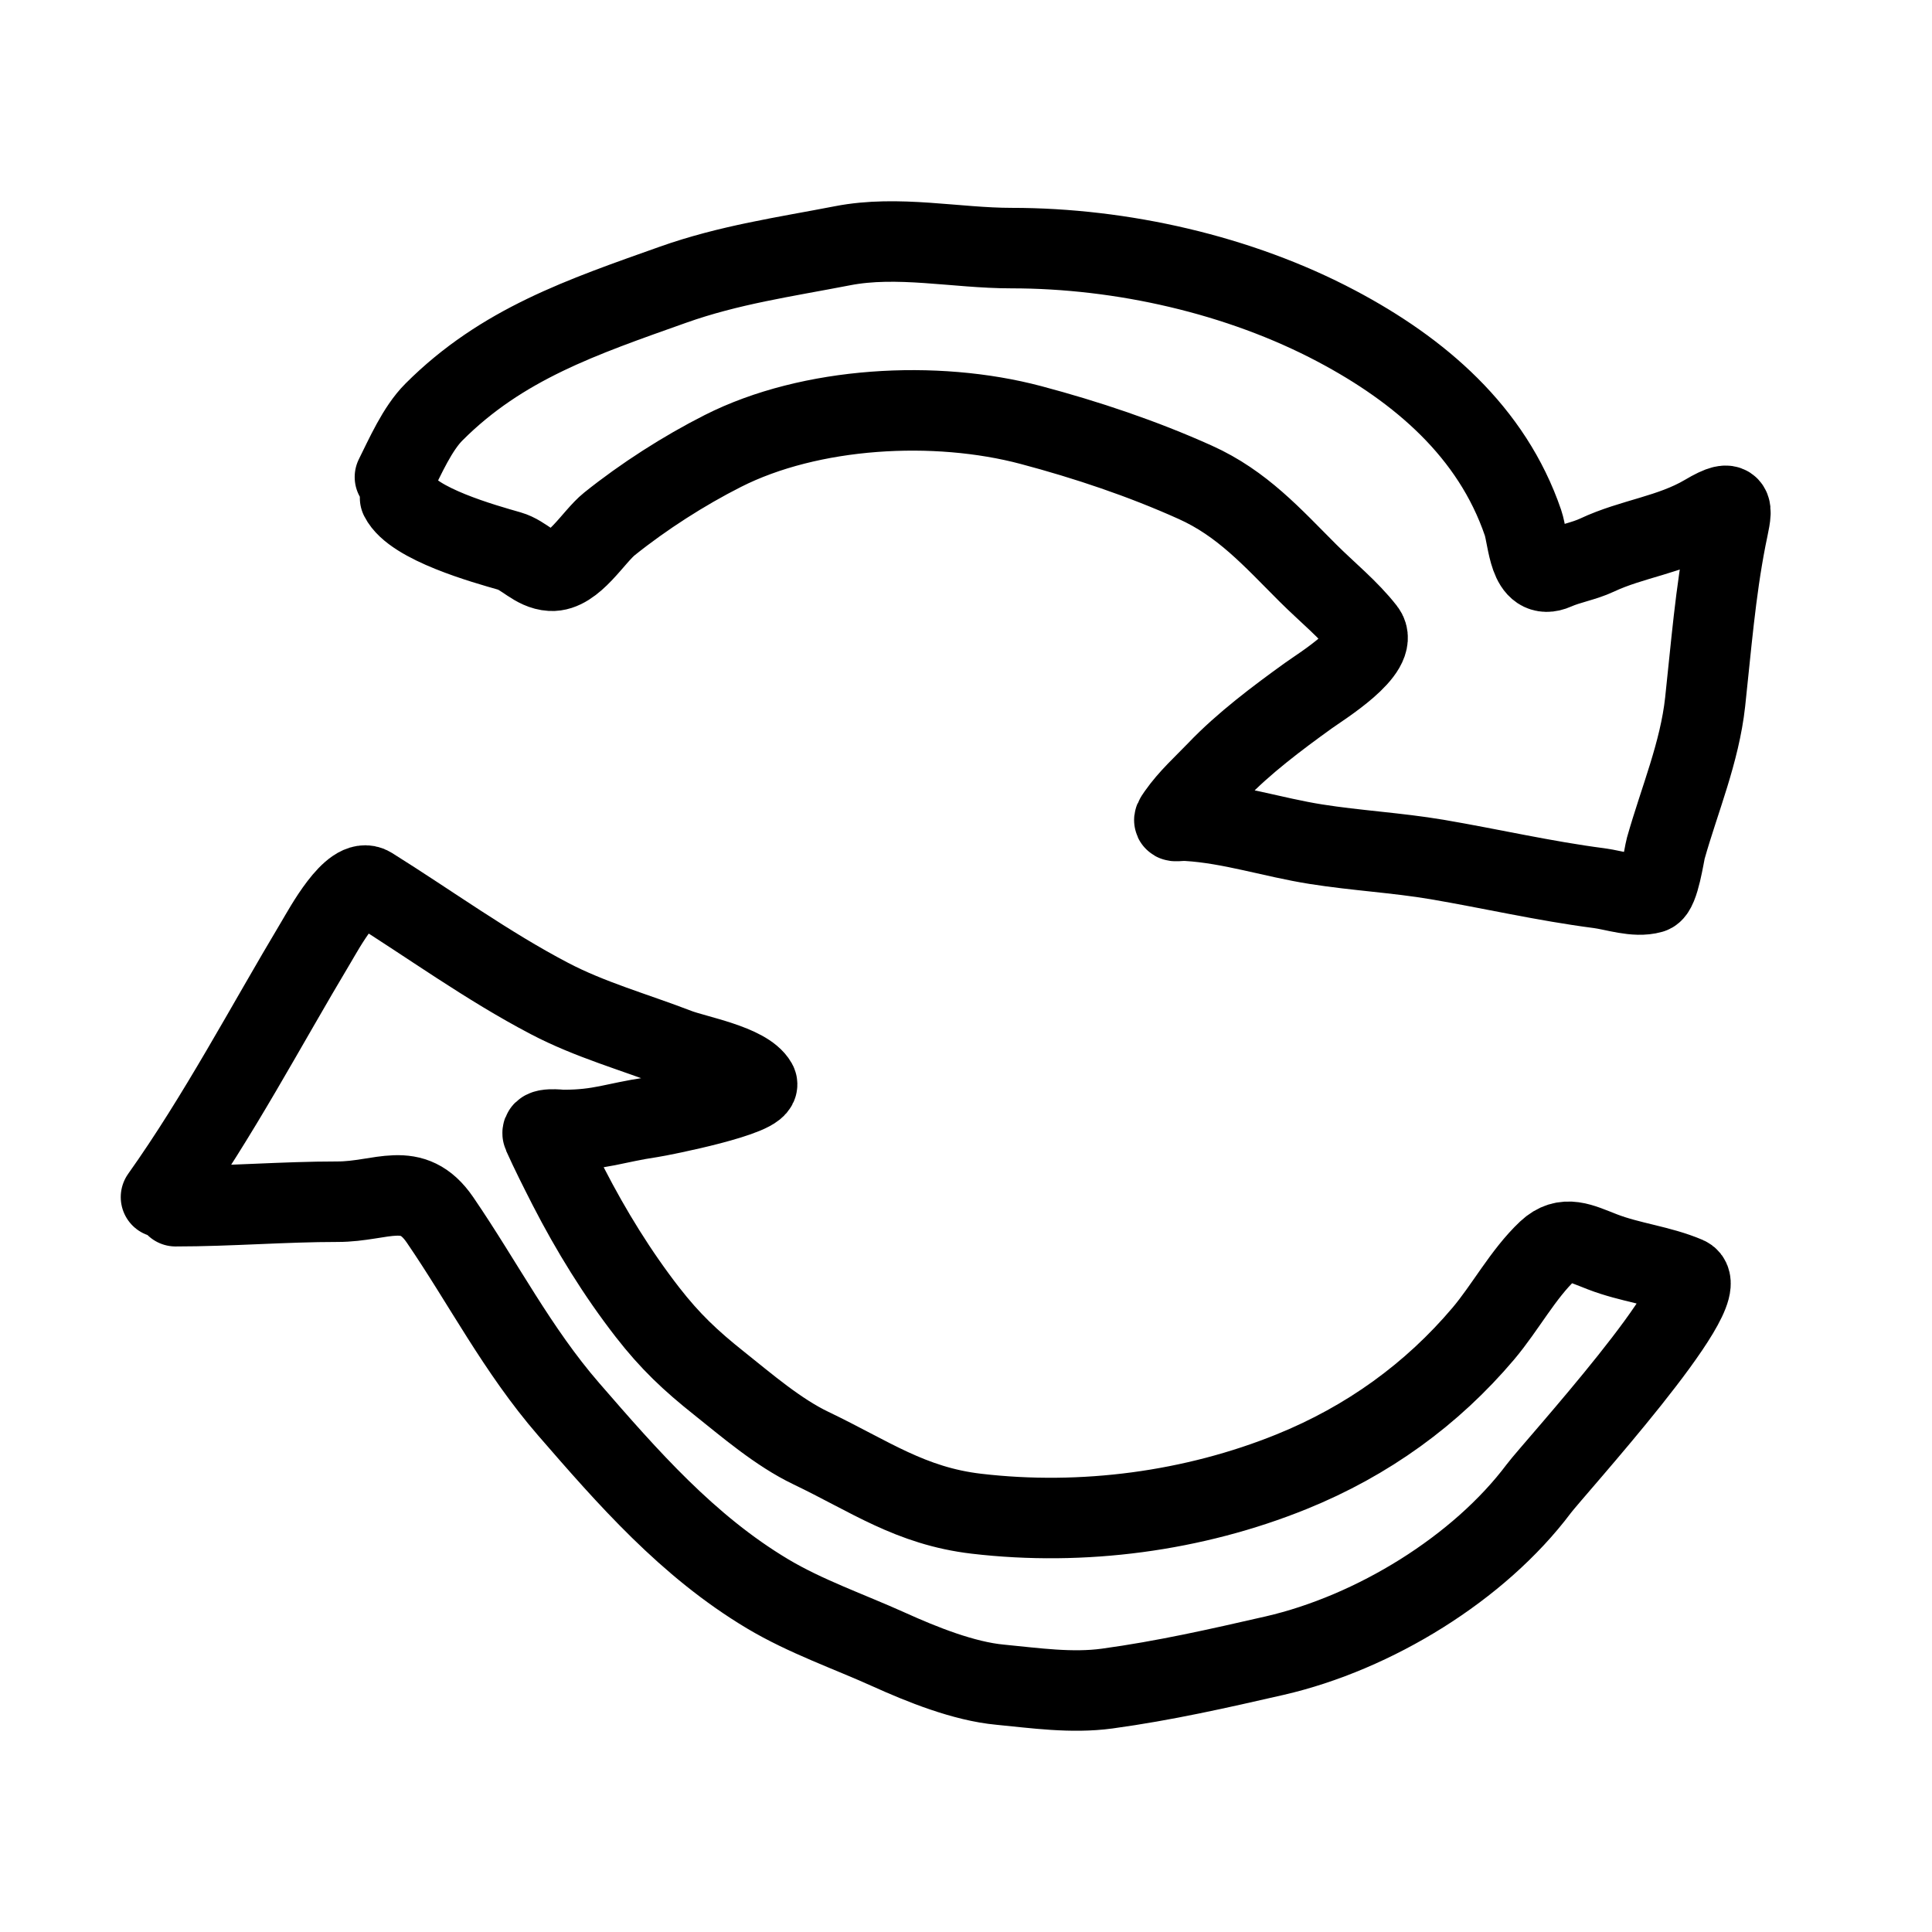 <svg width="24" height="24" viewBox="0 0 24 24" fill="none" xmlns="http://www.w3.org/2000/svg">
<path d="M4.97 6.185C5.133 6.51 6.02 6.757 6.328 6.845C6.513 6.898 6.64 7.078 6.845 7.09C7.125 7.105 7.371 6.668 7.571 6.508C7.995 6.168 8.494 5.848 8.978 5.603C10.069 5.05 11.621 4.965 12.807 5.28C13.496 5.463 14.195 5.697 14.847 5.991C15.432 6.254 15.805 6.676 16.247 7.118C16.479 7.35 16.756 7.573 16.958 7.833C17.148 8.077 16.409 8.529 16.254 8.641C15.868 8.919 15.448 9.234 15.12 9.578C14.951 9.754 14.772 9.913 14.631 10.114C14.543 10.239 14.594 10.187 14.75 10.196C15.289 10.228 15.815 10.403 16.348 10.487C16.847 10.566 17.354 10.593 17.852 10.677C18.526 10.792 19.185 10.945 19.864 11.033C20.056 11.058 20.314 11.151 20.514 11.094C20.61 11.066 20.672 10.613 20.693 10.537C20.864 9.932 21.113 9.35 21.182 8.72C21.256 8.04 21.309 7.359 21.44 6.687C21.509 6.335 21.588 6.152 21.182 6.393C20.753 6.646 20.276 6.69 19.838 6.896C19.671 6.974 19.489 7.001 19.321 7.075C18.986 7.224 18.988 6.694 18.919 6.493C18.532 5.361 17.634 4.597 16.603 4.051C15.396 3.412 13.934 3.082 12.566 3.082C11.874 3.082 11.154 2.919 10.465 3.053C9.742 3.193 9.058 3.289 8.357 3.538C7.234 3.937 6.235 4.273 5.391 5.118C5.185 5.323 5.032 5.674 4.906 5.926" stroke="black" stroke-linecap="round"/>
<path d="M2 14.871C2.717 13.861 3.296 12.757 3.929 11.699C4.021 11.546 4.379 10.878 4.605 11.02C5.342 11.481 6.05 11.998 6.826 12.404C7.326 12.667 7.887 12.823 8.416 13.027C8.643 13.114 9.27 13.223 9.401 13.455C9.488 13.61 8.208 13.862 8.088 13.88C7.632 13.947 7.46 14.037 7 14.037C6.952 14.037 6.705 14.003 6.745 14.094C6.844 14.314 6.953 14.529 7.063 14.745C7.341 15.286 7.668 15.818 8.044 16.302C8.324 16.662 8.576 16.9 8.932 17.183C9.278 17.459 9.668 17.795 10.074 17.989C10.805 18.339 11.312 18.708 12.13 18.804C13.45 18.959 14.83 18.774 16.045 18.282C16.989 17.9 17.789 17.32 18.426 16.567C18.697 16.247 18.921 15.825 19.226 15.538C19.439 15.338 19.634 15.446 19.906 15.551C20.249 15.684 20.618 15.719 20.954 15.862C21.329 16.023 19.296 18.252 19.115 18.493C18.373 19.481 17.072 20.282 15.834 20.567C15.13 20.728 14.469 20.878 13.754 20.976C13.31 21.036 12.862 20.97 12.425 20.928C11.971 20.886 11.449 20.675 11.042 20.491C10.539 20.264 10.009 20.082 9.535 19.799C8.541 19.205 7.797 18.351 7.063 17.505C6.426 16.77 6.006 15.944 5.466 15.154C5.118 14.646 4.748 14.928 4.193 14.928C3.524 14.928 2.855 14.984 2.181 14.984" stroke="black" stroke-linecap="round"/>
</svg>
